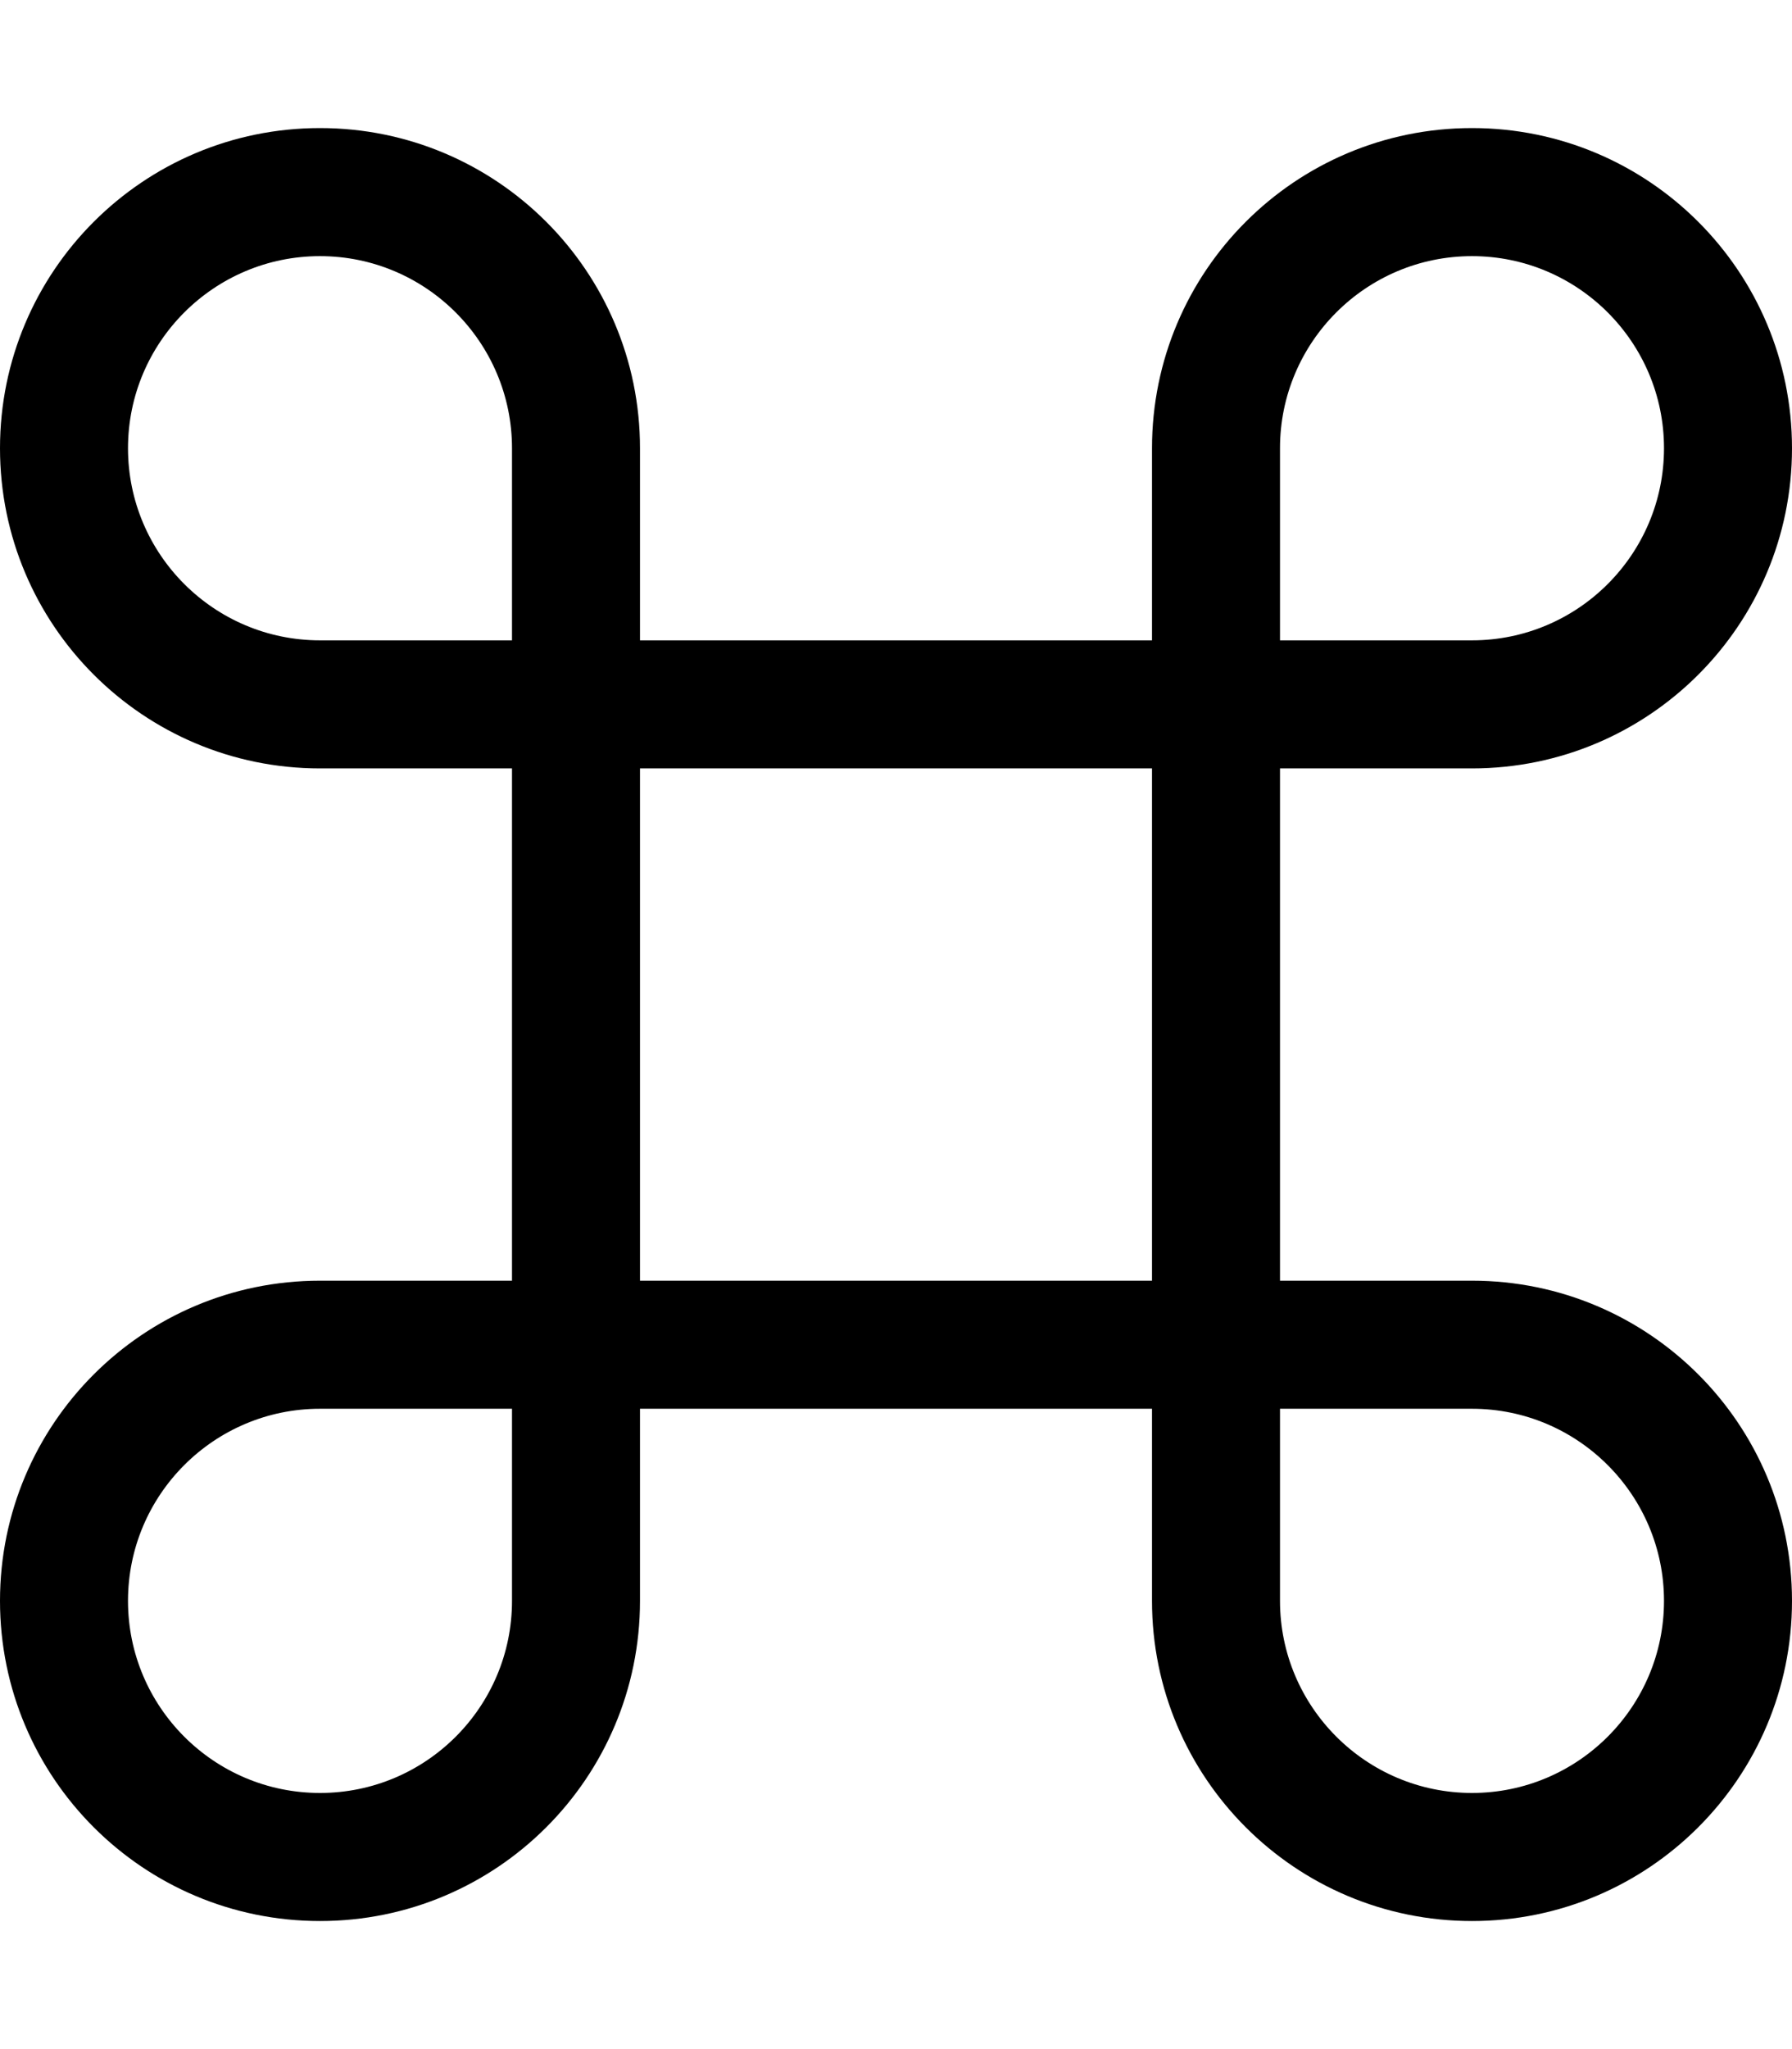 <svg xmlns="http://www.w3.org/2000/svg" viewBox="0 0 448 512"><!--! Font Awesome Pro 6.1.0 by @fontawesome - https://fontawesome.com License - https://fontawesome.com/license (Commercial License) Copyright 2022 Fonticons, Inc. --><path d="M368 320H320V192h48C412.2 192 448 156.2 448 112C448 67.82 412.2 32 368 32S288 67.82 288 112V160H160V112C160 67.82 124.2 32 80 32S0 67.82 0 112C0 156.2 35.82 192 80 192H128v128H80C35.82 320 0 355.8 0 400C0 444.2 35.82 480 80 480S160 444.2 160 400V352h128v48c0 44.18 35.82 80 80 80s80-35.82 80-80C448 355.8 412.2 320 368 320zM320 112C320 85.53 341.5 64 368 64S416 85.53 416 112S394.5 160 368 160H320V112zM128 400C128 426.5 106.5 448 80 448S32 426.5 32 400S53.53 352 80 352H128V400zM128 160H80C53.53 160 32 138.5 32 112S53.53 64 80 64S128 85.53 128 112V160zM288 320H160V192h128V320zM368 448c-26.47 0-48-21.53-48-48V352h48c26.47 0 48 21.53 48 48S394.5 448 368 448z"/></svg>